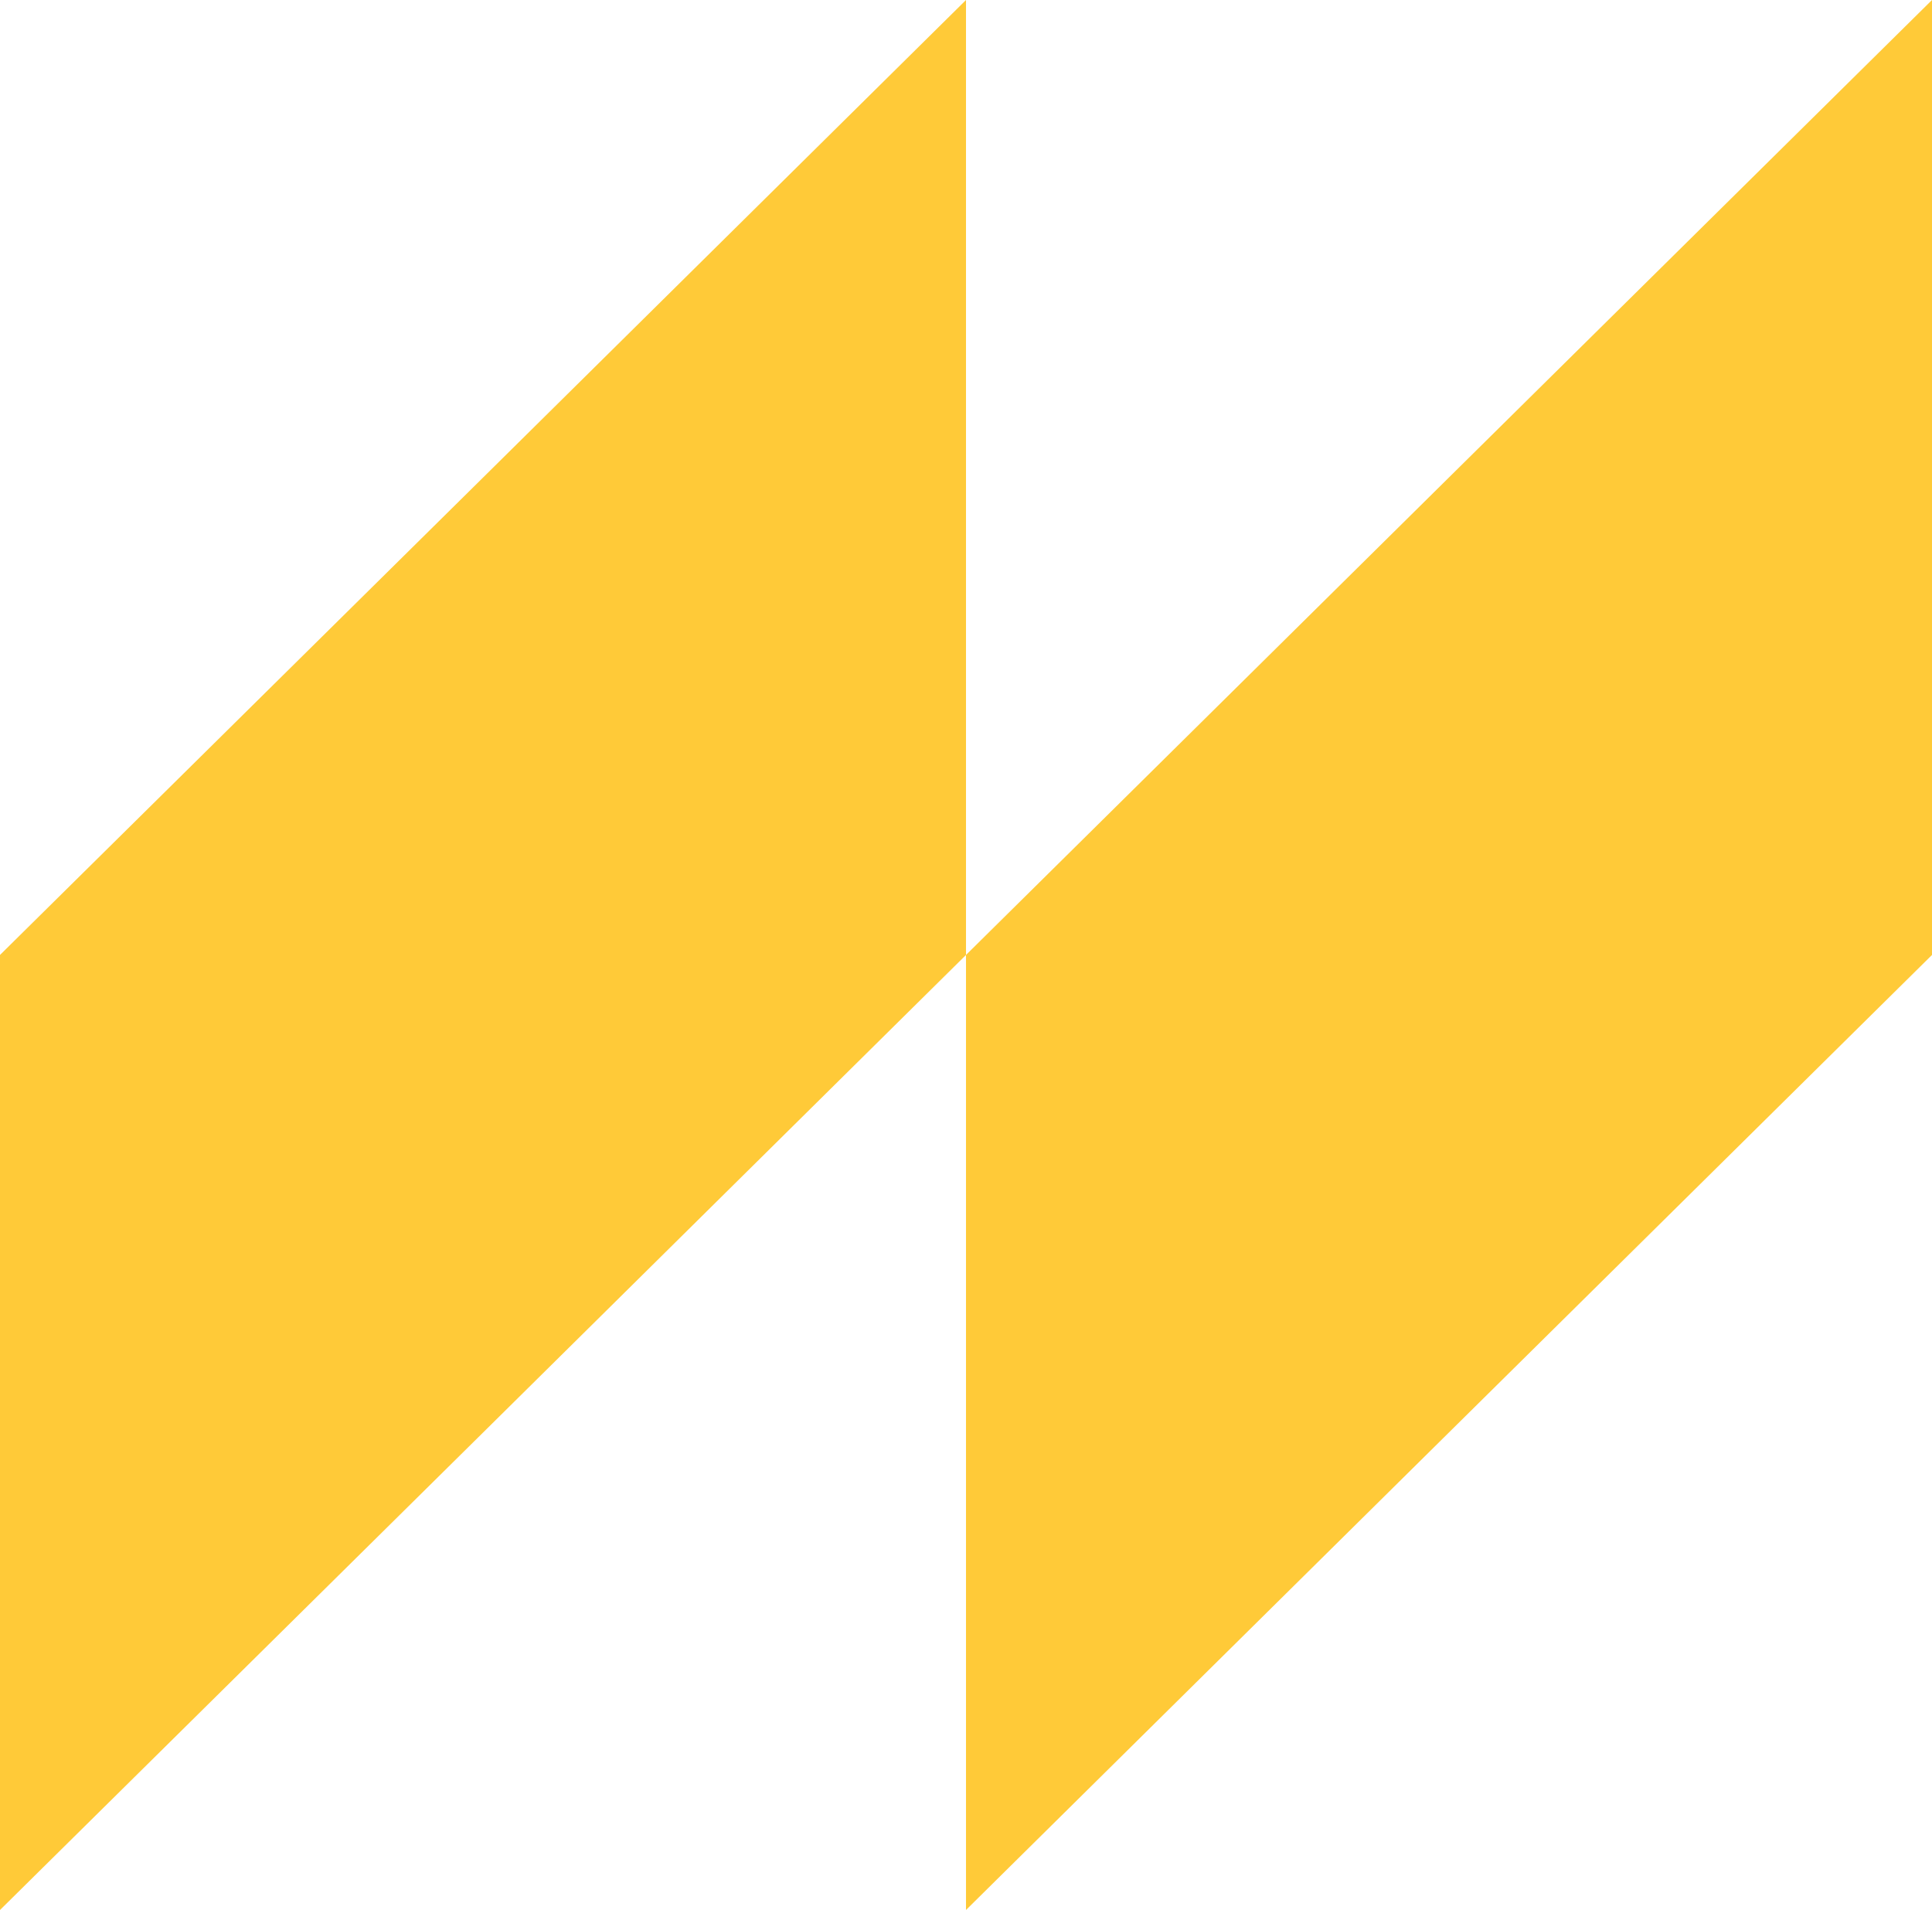 <svg xmlns="http://www.w3.org/2000/svg" width="230" height="227.332" viewBox="0 0 230 227.332"><path id="Union_45" data-name="Union 45" d="M3427.861,16666.66l57.489-56.828,57.511-56.832v113.66l-57.511,56.84-57.489,56.832Zm-115,0,57.513-56.828,57.487-56.832v113.66l-57.487,56.84-57.513,56.832Z" transform="translate(-3312.861 -16553)" fill="#ffca38"></path></svg>